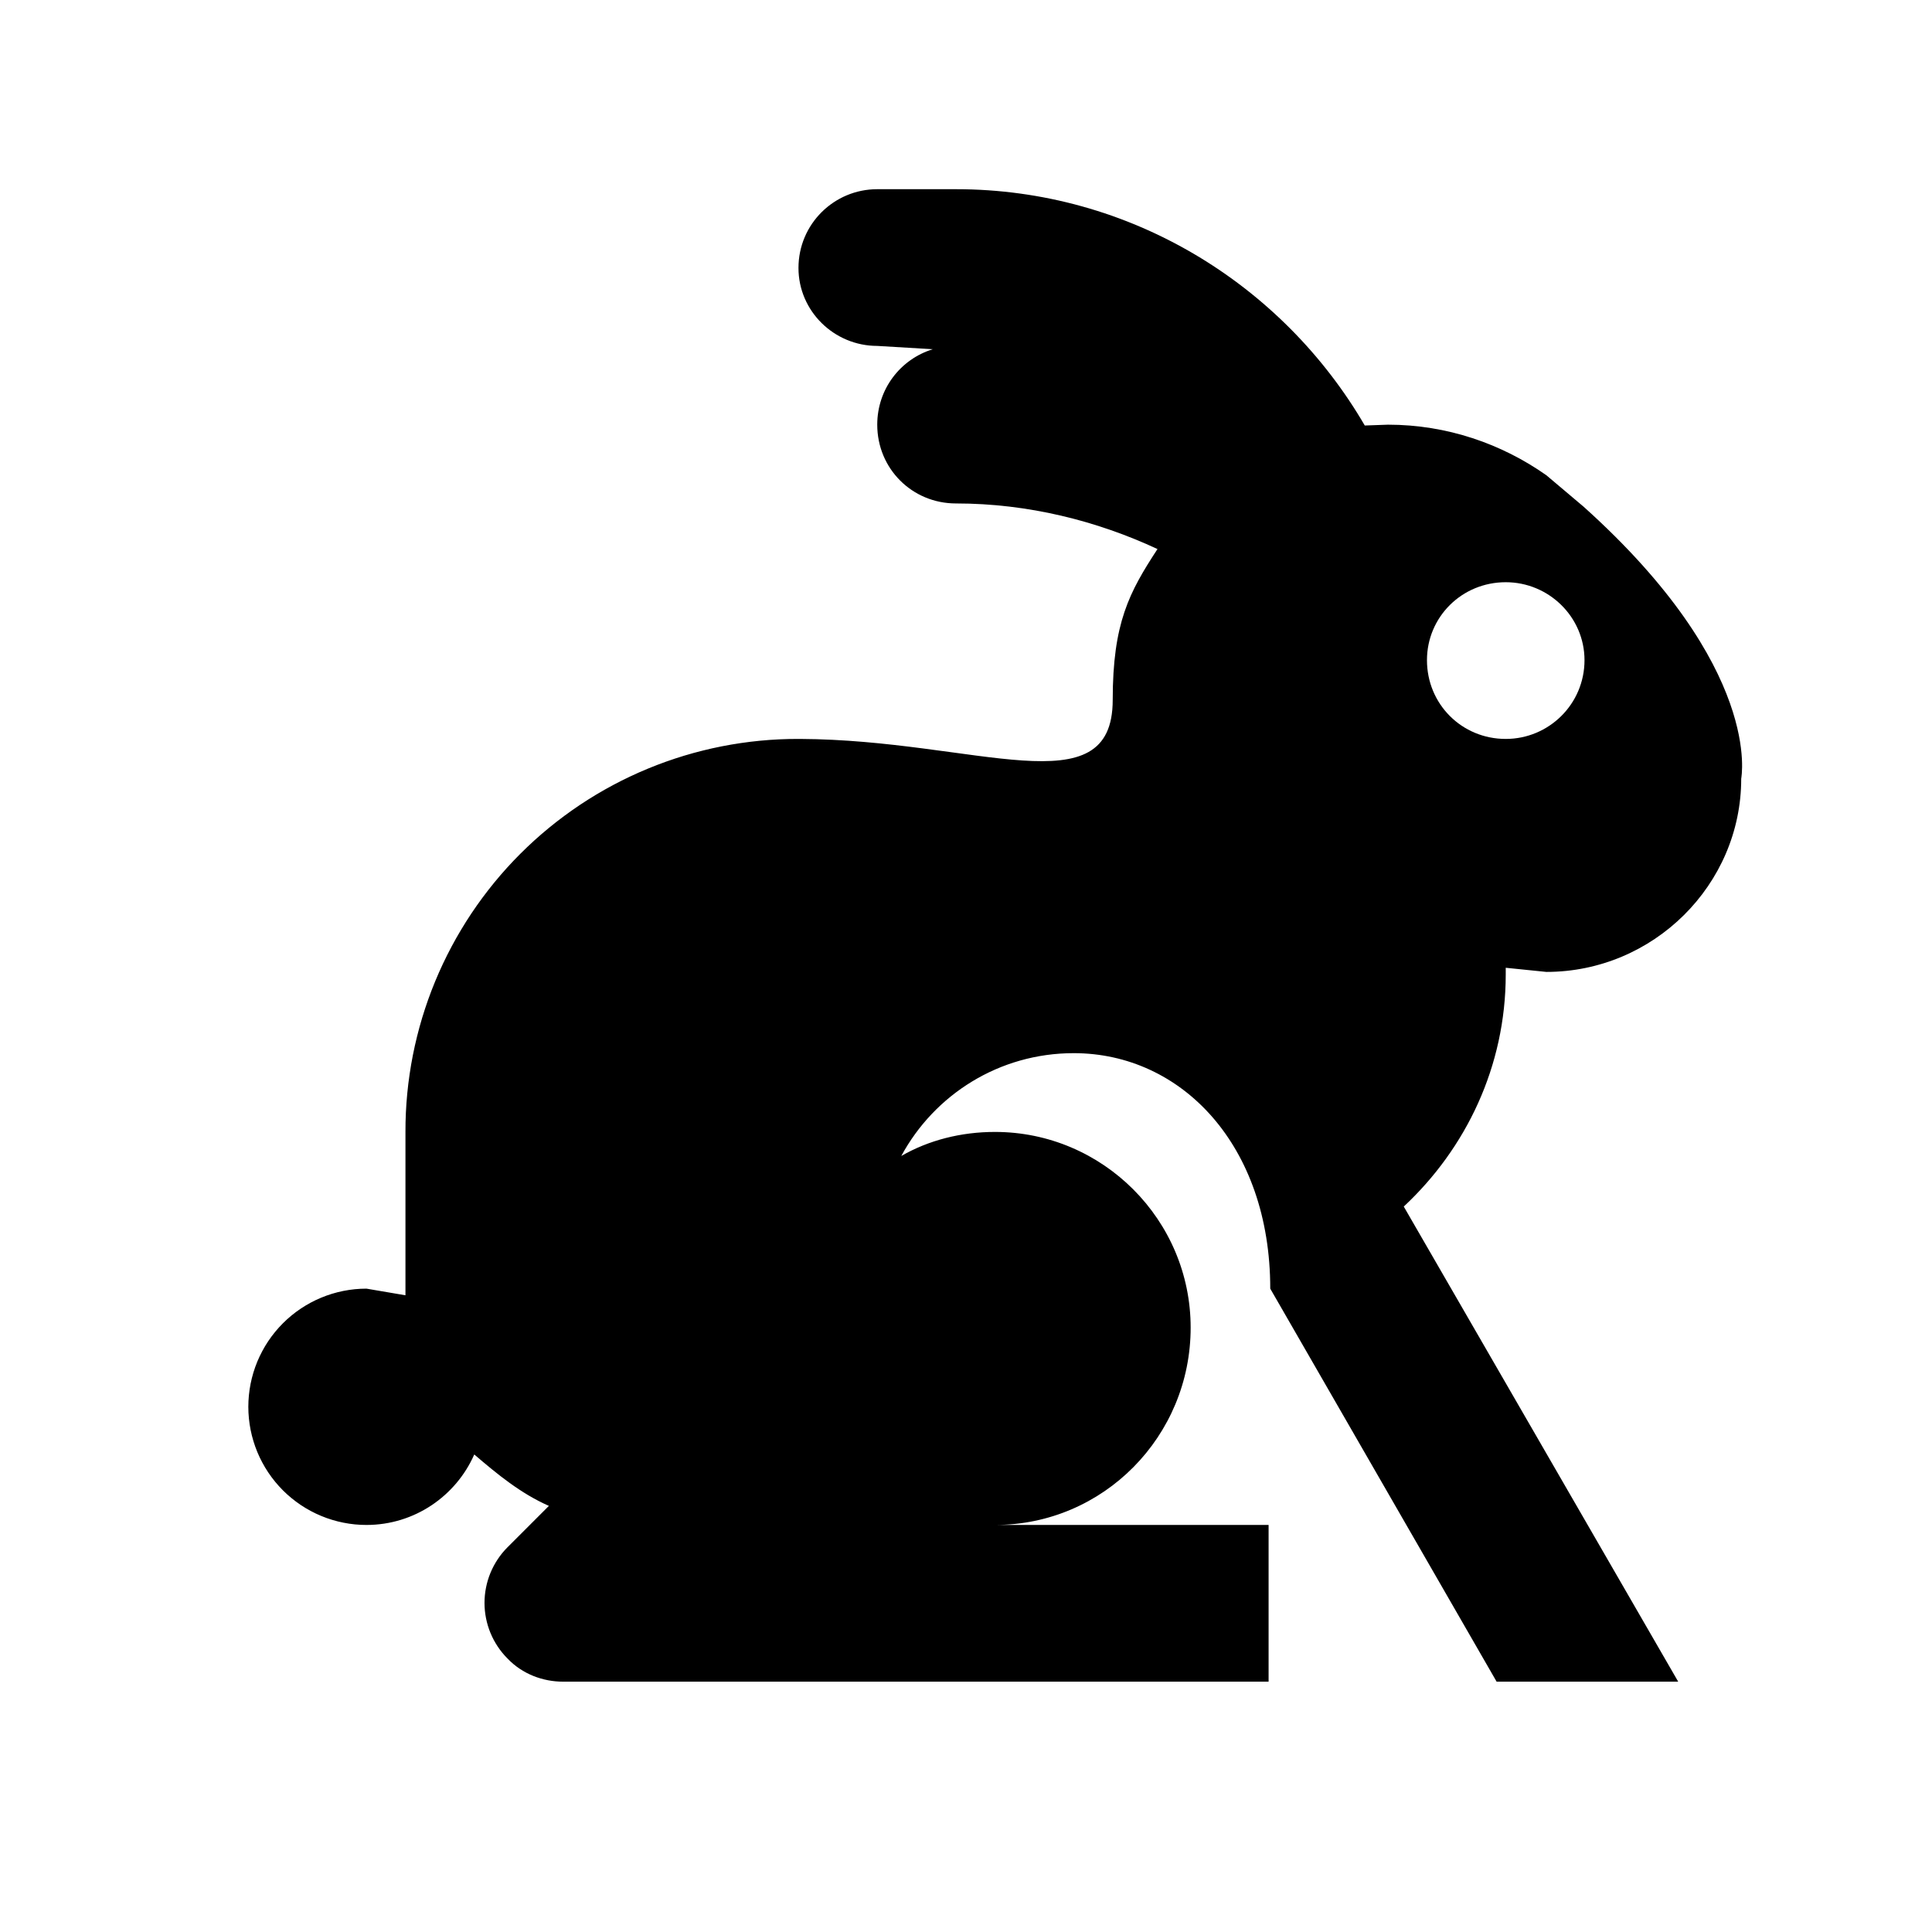 <svg xmlns="http://www.w3.org/2000/svg" xmlns:xlink="http://www.w3.org/1999/xlink" width="500" zoomAndPan="magnify" viewBox="0 0 375 375" height="500" preserveAspectRatio="xMidYMid meet" version="1.0"><path fill="#000000" d="M 290.492 326.41 L 246.555 250.125 C 246.555 222.285 229.336 204.418 208.414 204.418 C 193.93 204.418 181.375 212.465 174.938 224.375 C 180.25 221.316 186.527 219.707 193.125 219.707 C 214.047 219.707 231.105 236.77 231.105 257.691 C 231.105 278.773 214.207 295.992 193.125 295.992 L 246.234 295.992 L 246.234 326.41 L 109.277 326.41 C 105.414 326.41 101.391 324.961 98.492 321.902 C 97.789 321.195 97.156 320.422 96.605 319.59 C 96.051 318.758 95.582 317.879 95.199 316.953 C 94.816 316.027 94.531 315.074 94.336 314.094 C 94.141 313.113 94.043 312.121 94.043 311.121 C 94.043 310.121 94.141 309.129 94.336 308.148 C 94.531 307.168 94.816 306.215 95.199 305.289 C 95.582 304.363 96.051 303.484 96.605 302.652 C 97.156 301.82 97.789 301.047 98.492 300.34 L 106.539 292.293 C 101.07 289.879 96.562 286.176 92.055 282.312 C 88.516 290.359 80.469 295.992 71.133 295.992 C 70.383 295.992 69.633 295.957 68.887 295.883 C 68.141 295.809 67.398 295.699 66.66 295.551 C 65.922 295.406 65.195 295.223 64.477 295.004 C 63.758 294.789 63.051 294.535 62.359 294.246 C 61.664 293.961 60.984 293.641 60.324 293.285 C 59.66 292.93 59.02 292.547 58.395 292.129 C 57.77 291.711 57.168 291.262 56.586 290.785 C 56.004 290.312 55.449 289.809 54.918 289.277 C 54.387 288.746 53.883 288.188 53.406 287.609 C 52.93 287.027 52.484 286.426 52.066 285.801 C 51.648 285.176 51.262 284.531 50.91 283.871 C 50.555 283.207 50.234 282.531 49.945 281.836 C 49.66 281.141 49.406 280.434 49.188 279.715 C 48.969 278.996 48.789 278.27 48.641 277.535 C 48.496 276.797 48.387 276.055 48.312 275.309 C 48.238 274.559 48.199 273.809 48.199 273.059 C 48.199 272.309 48.238 271.559 48.312 270.812 C 48.387 270.062 48.496 269.32 48.641 268.586 C 48.789 267.848 48.969 267.121 49.188 266.402 C 49.406 265.684 49.66 264.977 49.945 264.281 C 50.234 263.59 50.555 262.91 50.91 262.25 C 51.262 261.586 51.648 260.941 52.066 260.316 C 52.484 259.695 52.93 259.09 53.406 258.512 C 53.883 257.93 54.387 257.375 54.918 256.844 C 55.449 256.312 56.004 255.809 56.586 255.332 C 57.168 254.855 57.77 254.406 58.395 253.992 C 59.02 253.574 59.66 253.188 60.324 252.832 C 60.984 252.48 61.664 252.16 62.359 251.871 C 63.051 251.582 63.758 251.332 64.477 251.113 C 65.195 250.895 65.922 250.711 66.66 250.566 C 67.398 250.418 68.141 250.309 68.887 250.234 C 69.633 250.164 70.383 250.125 71.133 250.125 L 78.699 251.414 L 78.699 219.707 C 78.695 218.461 78.723 217.211 78.781 215.965 C 78.84 214.715 78.93 213.469 79.051 212.227 C 79.172 210.984 79.32 209.742 79.504 208.508 C 79.684 207.27 79.895 206.039 80.137 204.816 C 80.379 203.59 80.652 202.371 80.953 201.16 C 81.254 199.945 81.586 198.742 81.945 197.547 C 82.309 196.352 82.699 195.164 83.117 193.988 C 83.535 192.812 83.984 191.645 84.461 190.492 C 84.938 189.336 85.445 188.195 85.977 187.062 C 86.512 185.934 87.07 184.816 87.66 183.715 C 88.246 182.613 88.859 181.527 89.504 180.457 C 90.145 179.383 90.812 178.328 91.504 177.289 C 92.199 176.25 92.918 175.227 93.66 174.227 C 94.406 173.223 95.172 172.238 95.965 171.27 C 96.758 170.305 97.574 169.359 98.41 168.434 C 99.25 167.508 100.109 166.602 100.996 165.719 C 101.879 164.836 102.781 163.977 103.707 163.137 C 104.633 162.297 105.578 161.484 106.547 160.691 C 107.512 159.898 108.496 159.129 109.5 158.387 C 110.504 157.645 111.523 156.926 112.562 156.23 C 113.602 155.539 114.656 154.871 115.73 154.227 C 116.801 153.586 117.887 152.973 118.992 152.383 C 120.094 151.797 121.207 151.234 122.34 150.703 C 123.469 150.168 124.609 149.664 125.766 149.188 C 126.918 148.711 128.086 148.262 129.262 147.844 C 130.438 147.422 131.625 147.035 132.82 146.672 C 134.016 146.312 135.219 145.98 136.434 145.68 C 137.645 145.375 138.863 145.105 140.09 144.863 C 141.316 144.621 142.547 144.41 143.781 144.23 C 145.016 144.047 146.258 143.898 147.5 143.777 C 148.742 143.656 149.988 143.566 151.238 143.508 C 152.484 143.449 153.734 143.422 154.984 143.426 L 155.305 143.426 C 189.422 143.586 215.977 156.941 215.977 135.859 C 215.977 120.895 219.195 114.938 224.668 106.57 C 212.922 101.098 199.562 97.719 185.562 97.719 C 177.031 97.719 170.273 90.957 170.273 82.43 C 170.273 75.508 174.777 69.715 181.055 67.785 L 170.273 67.141 C 161.902 67.141 154.984 60.379 154.984 52.012 C 154.984 43.48 161.902 36.723 170.273 36.723 L 185.562 36.723 C 219.359 36.723 248.969 55.23 264.902 82.59 L 269.41 82.43 C 280.836 82.43 291.457 86.129 300.148 92.246 L 307.391 98.363 C 342.312 129.746 337.969 150.988 337.969 151.148 C 337.969 171.75 320.91 188.648 300.148 188.648 L 292.262 187.844 L 292.262 189.129 C 292.262 206.996 284.539 222.926 272.469 234.191 L 325.738 326.41 Z M 292.262 113.008 C 283.734 113.008 276.973 119.766 276.973 128.137 C 276.973 136.664 283.734 143.426 292.262 143.426 C 300.633 143.426 307.551 136.664 307.551 128.137 C 307.551 119.766 300.633 113.008 292.262 113.008 " fill-opacity="1" fill-rule="nonzero"/></svg>